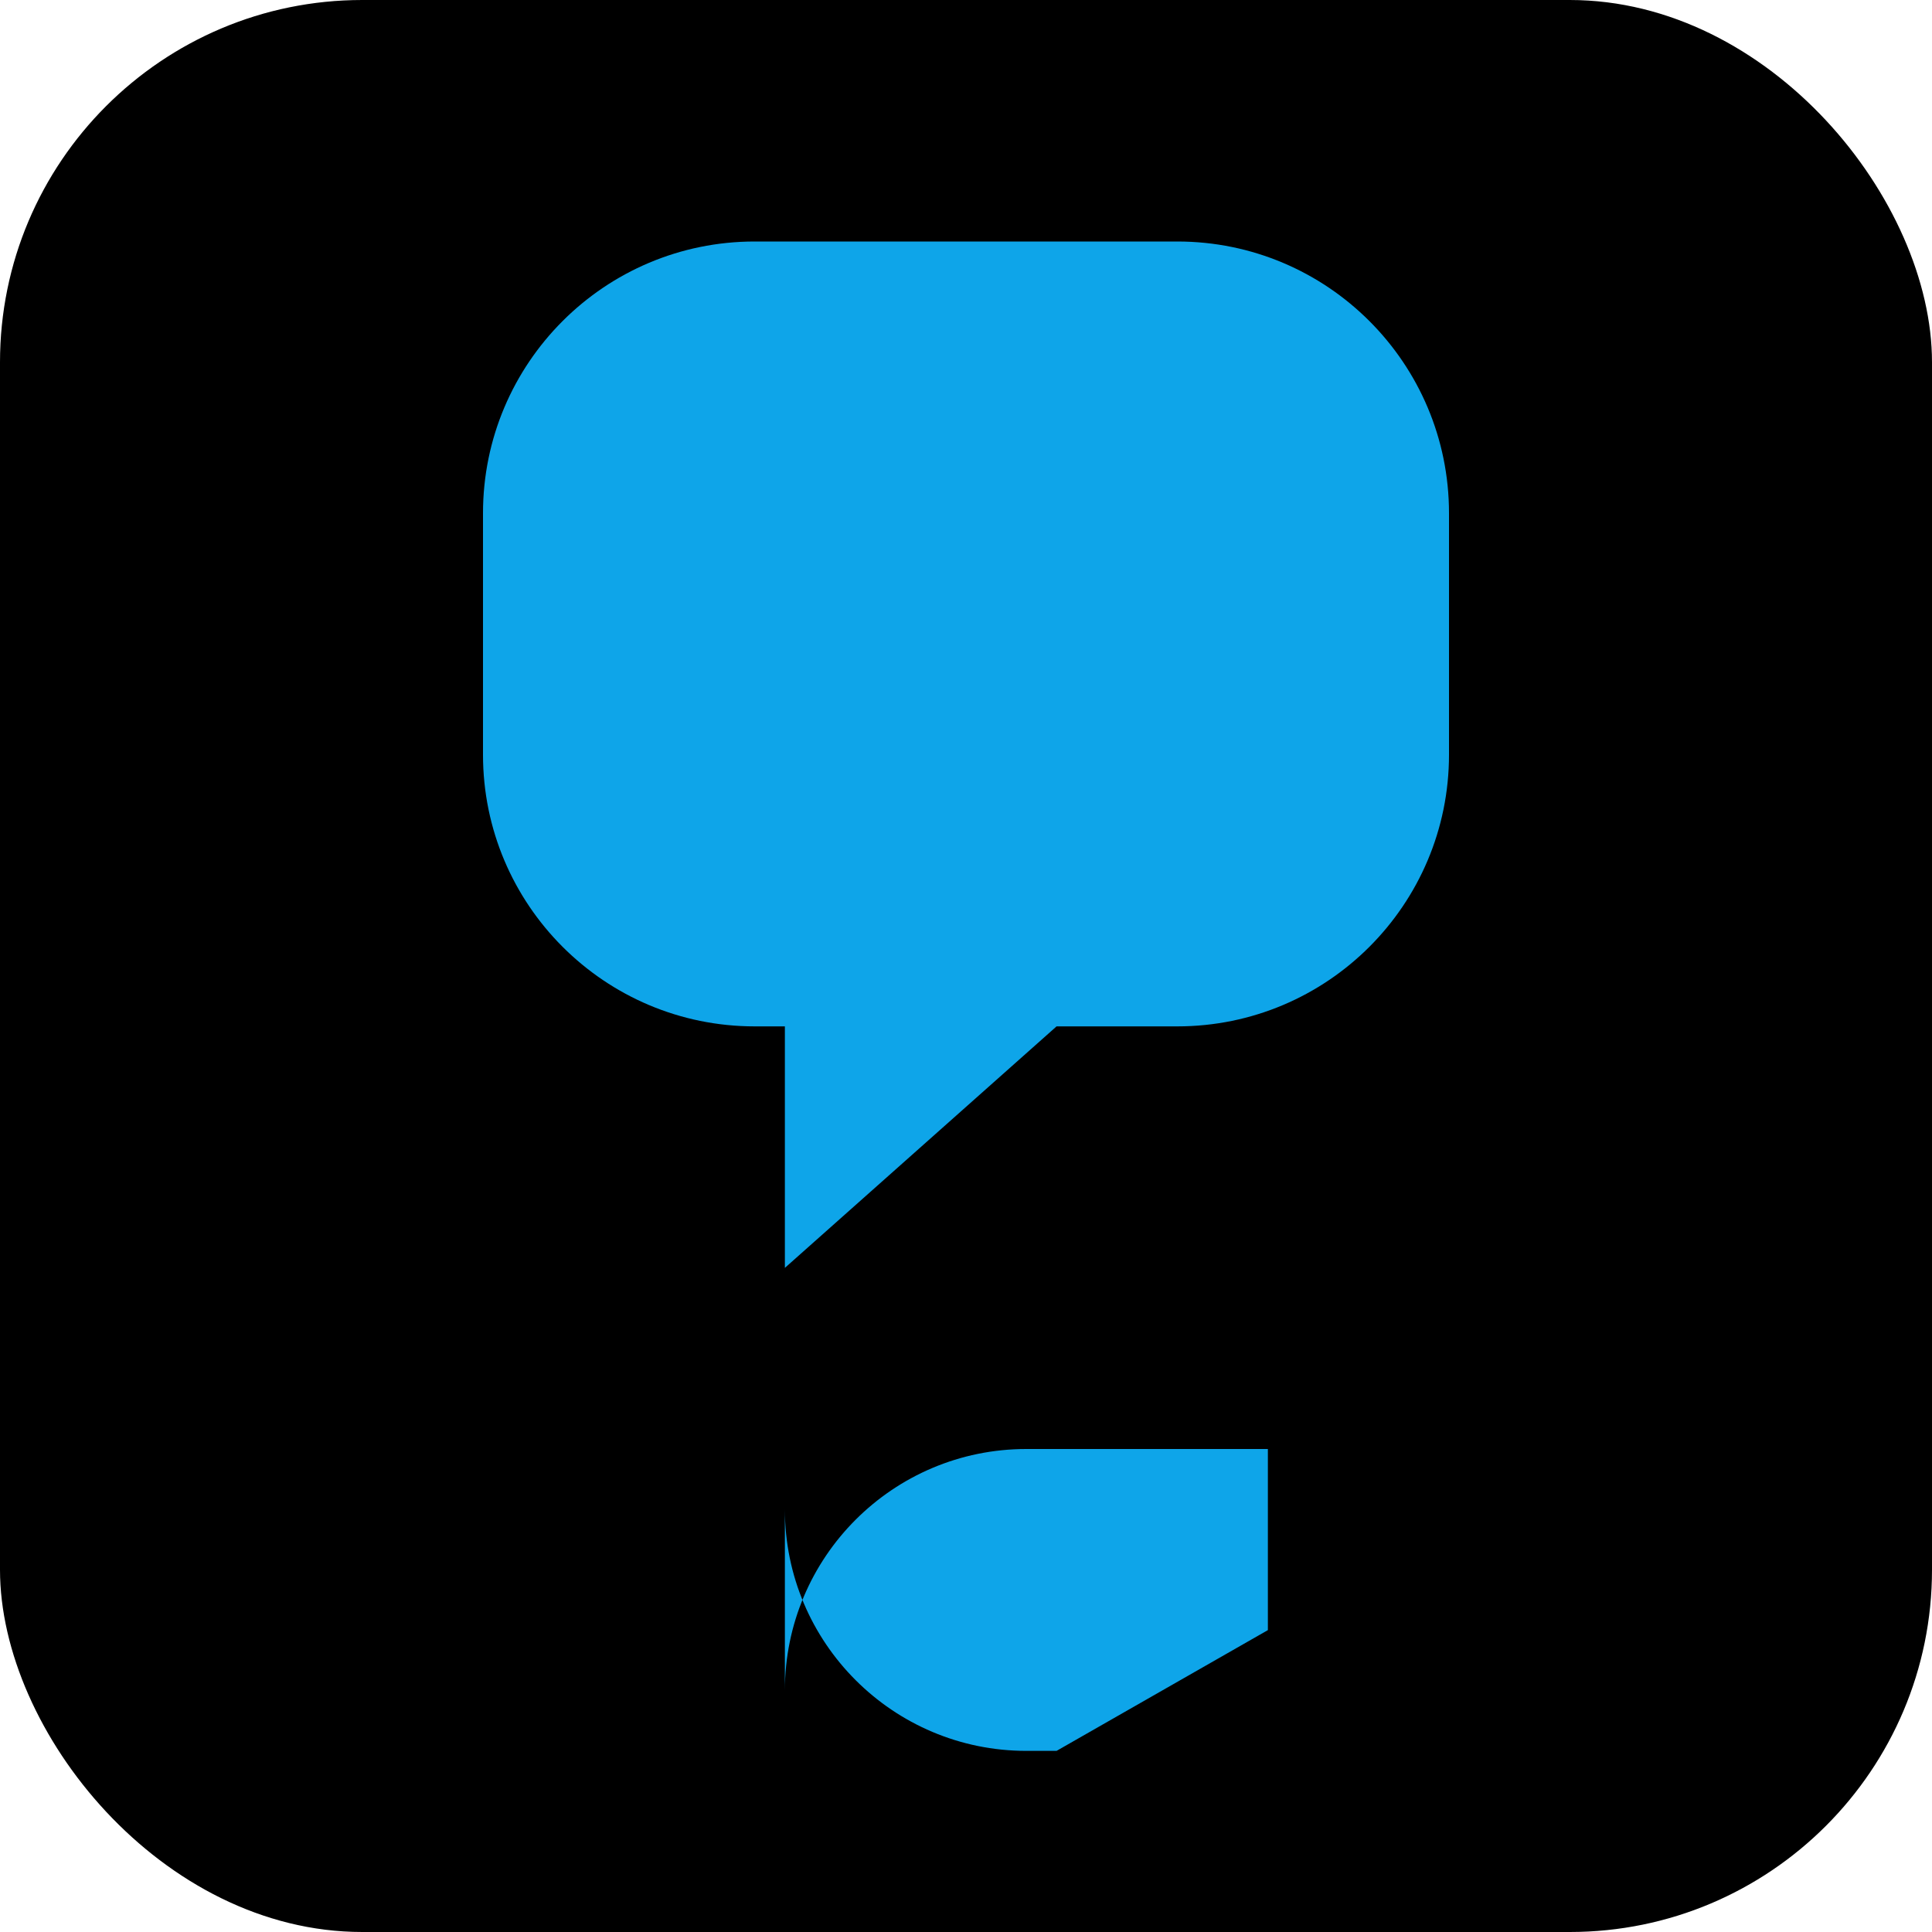 <?xml version="1.0" encoding="UTF-8"?>
<svg width="32" height="32" viewBox="0 0 32 32" fill="none" xmlns="http://www.w3.org/2000/svg">
  <style>
    path {
      fill: #0ea5e9;
    }
    @media (prefers-color-scheme: dark) {
      path {
        fill: #38bdf8;
      }
    }
  </style>
  <rect width="32" height="32" rx="6" fill="currentColor" />
  <path d="M24 12.5C24 14.985 21.985 17 19.5 17H17.5L13 21V17H12.5C10.015 17 8 14.985 8 12.5V8.5C8 6.015 10.015 4 12.5 4H19.5C21.985 4 24 6.015 24 8.5V12.5Z" />
  <path d="M13 25C13 27.209 14.791 29 17 29H17.5L21 27V24H17C14.791 24 13 25.791 13 28V25Z" />
</svg> 